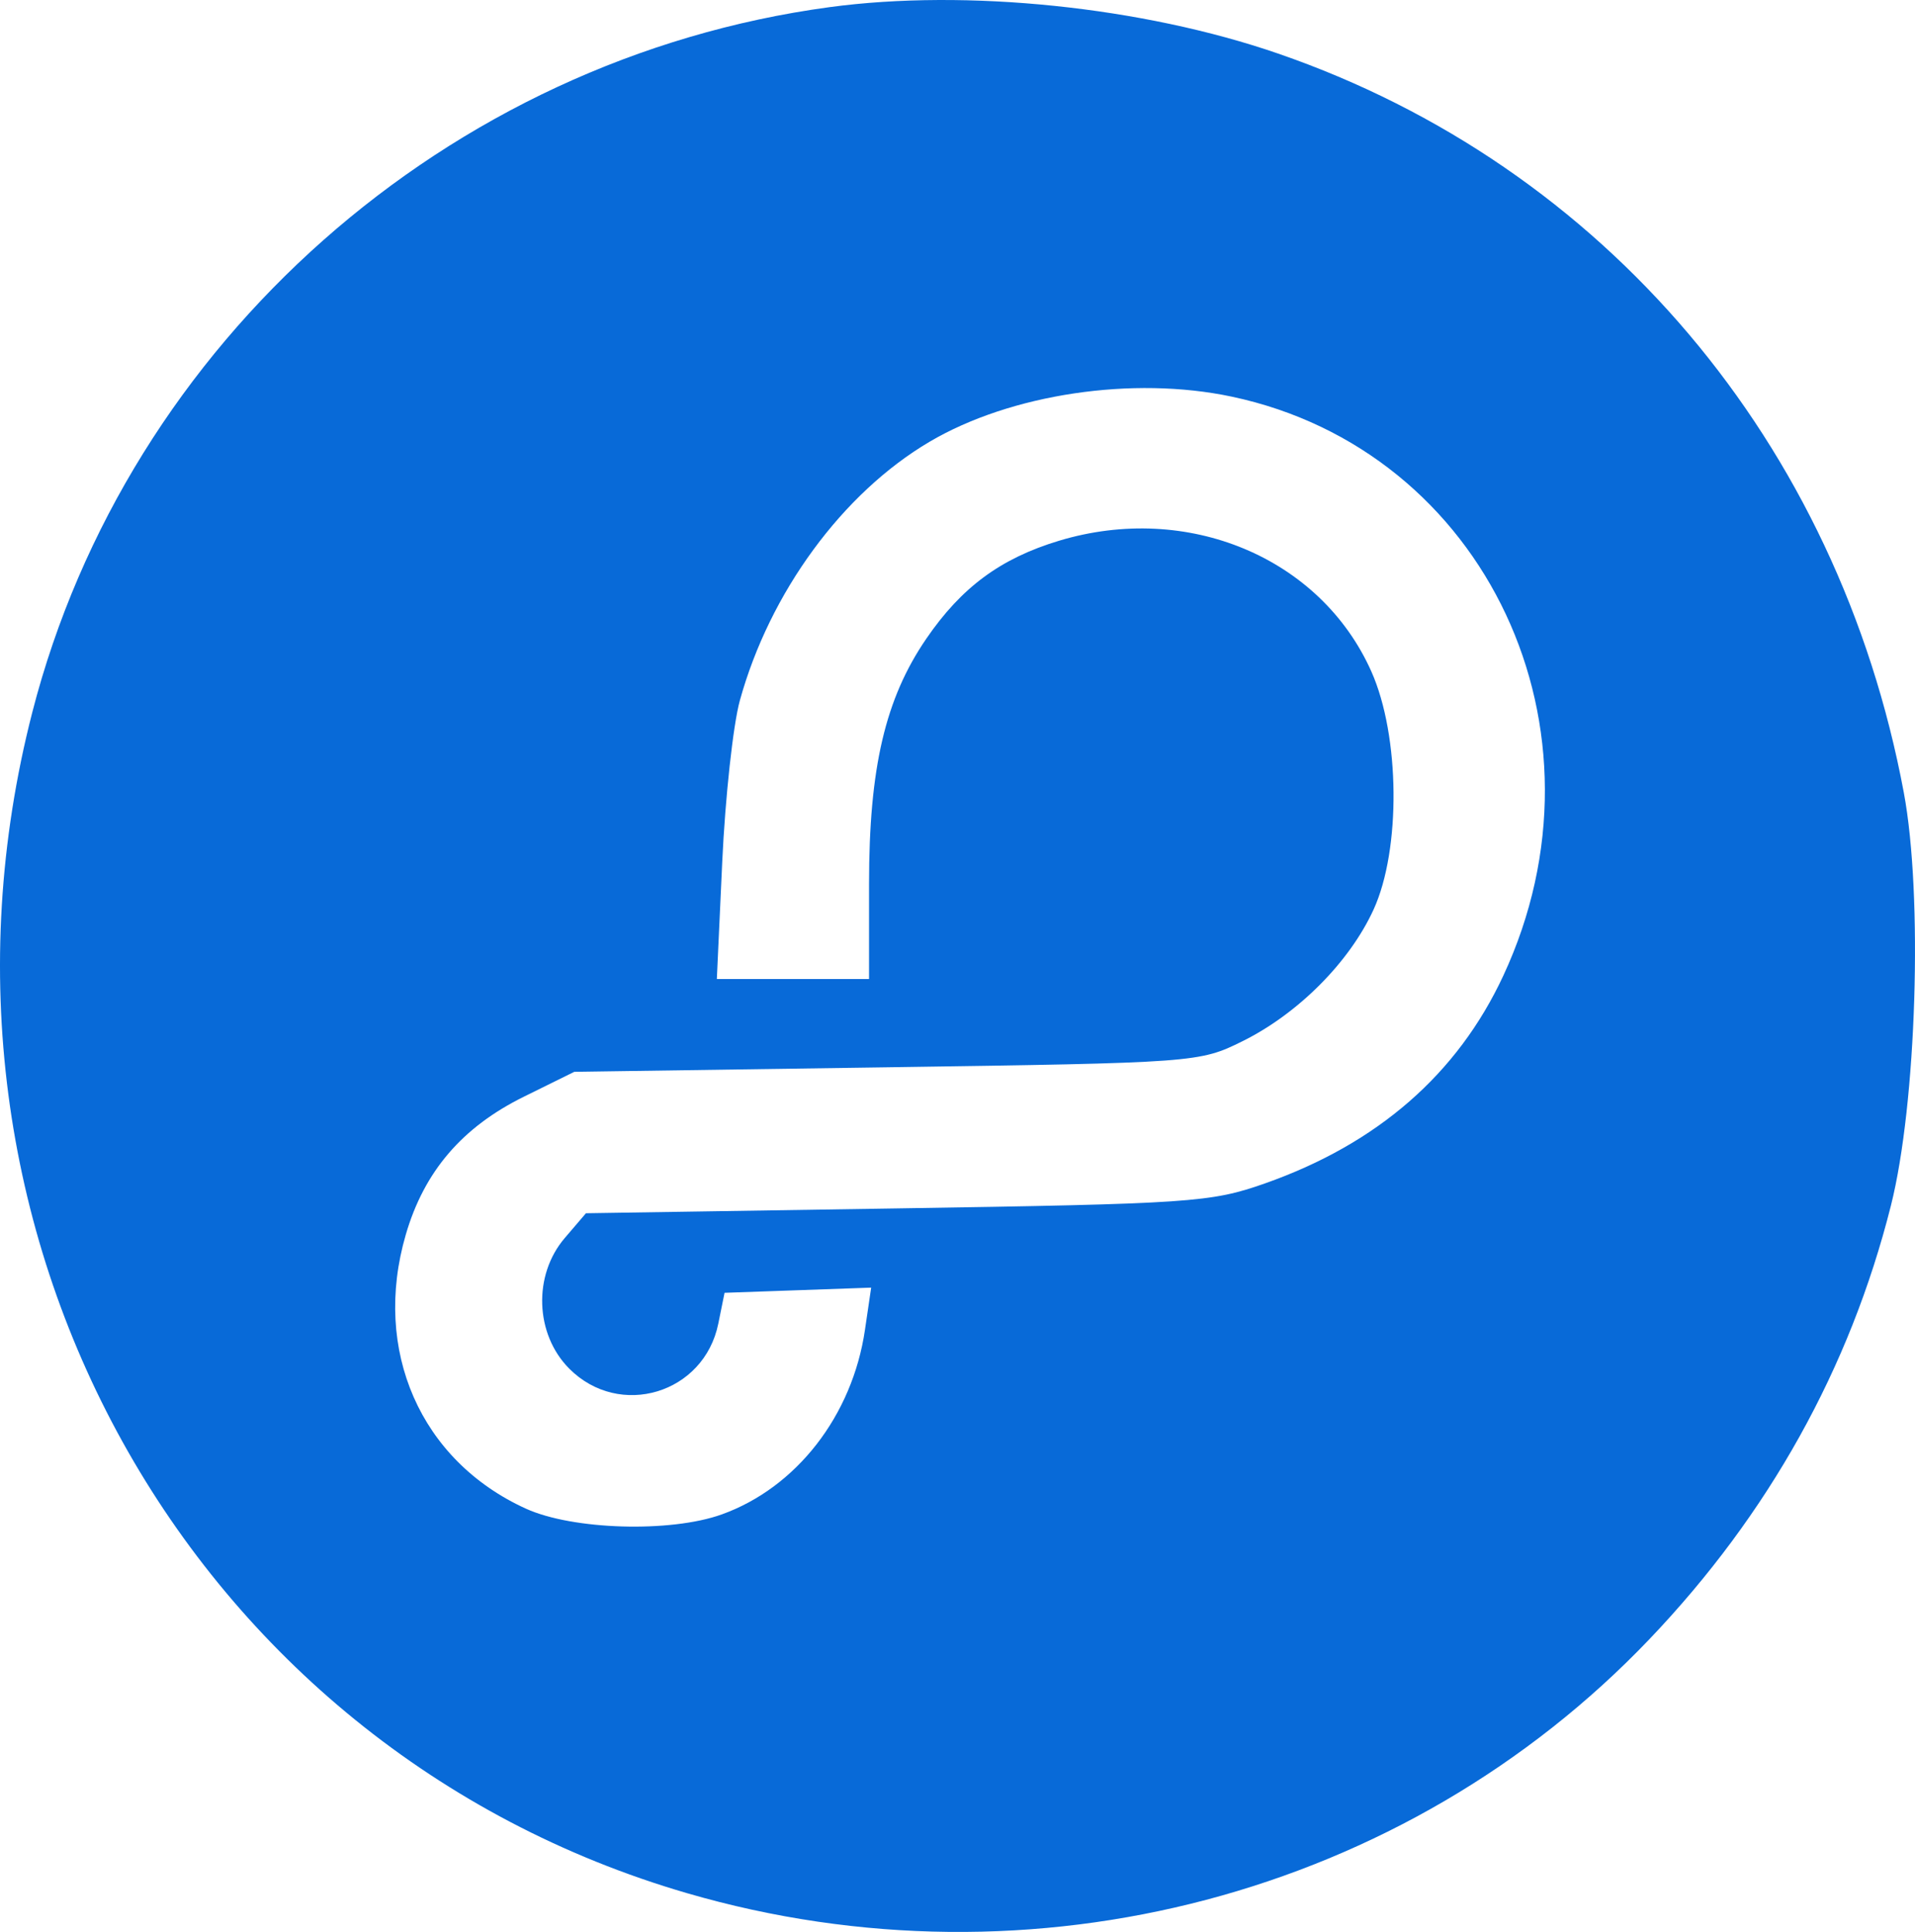 <svg width="228" height="230" viewBox="0 0 228 230" fill="none" xmlns="http://www.w3.org/2000/svg">
<path fill-rule="evenodd" clip-rule="evenodd" d="M98.755 0.853C53.277 7.004 15.187 40.693 3.846 84.796C-11.961 146.269 22.308 208.065 81.811 225.388C122.9 237.35 167.31 225.62 196.401 195.123C210.593 180.243 220.254 162.896 225.133 143.528C228.191 131.394 228.963 106.633 226.667 94.352C218.881 52.704 190.995 19.771 152.179 6.38C136.041 0.811 115.087 -1.356 98.755 0.853ZM146.628 47.216C176.971 53.627 192.595 86.935 178.975 116.175C173.526 127.874 164.008 136.165 150.608 140.886C144.163 143.156 141.82 143.316 106.782 143.862L69.763 144.438L67.237 147.391C63.453 151.815 63.695 158.839 67.773 162.936C73.763 168.954 83.83 165.915 85.522 157.576L86.266 153.91L94.993 153.602L103.721 153.294L102.979 158.338C101.481 168.528 94.818 177.108 85.925 180.296C79.815 182.487 68.192 182.144 62.616 179.608C50.059 173.897 44.299 160.764 48.311 146.99C50.502 139.467 55.019 134.191 62.375 130.562L68.377 127.601L105.564 127.063C142.386 126.531 142.803 126.501 147.945 123.951C154.569 120.667 160.677 114.529 163.536 108.289C166.812 101.135 166.687 87.596 163.273 79.941C157.221 66.372 141.391 59.75 126.073 64.381C119.128 66.481 114.483 69.91 110.287 76.035C105.398 83.17 103.469 91.417 103.469 105.196V116.551H94.408H85.347L85.989 102.607C86.343 94.938 87.286 86.295 88.085 83.401C91.643 70.523 100.318 58.693 110.683 52.587C120.33 46.903 134.869 44.73 146.628 47.216Z" fill="#086AD8"/>
</svg>
